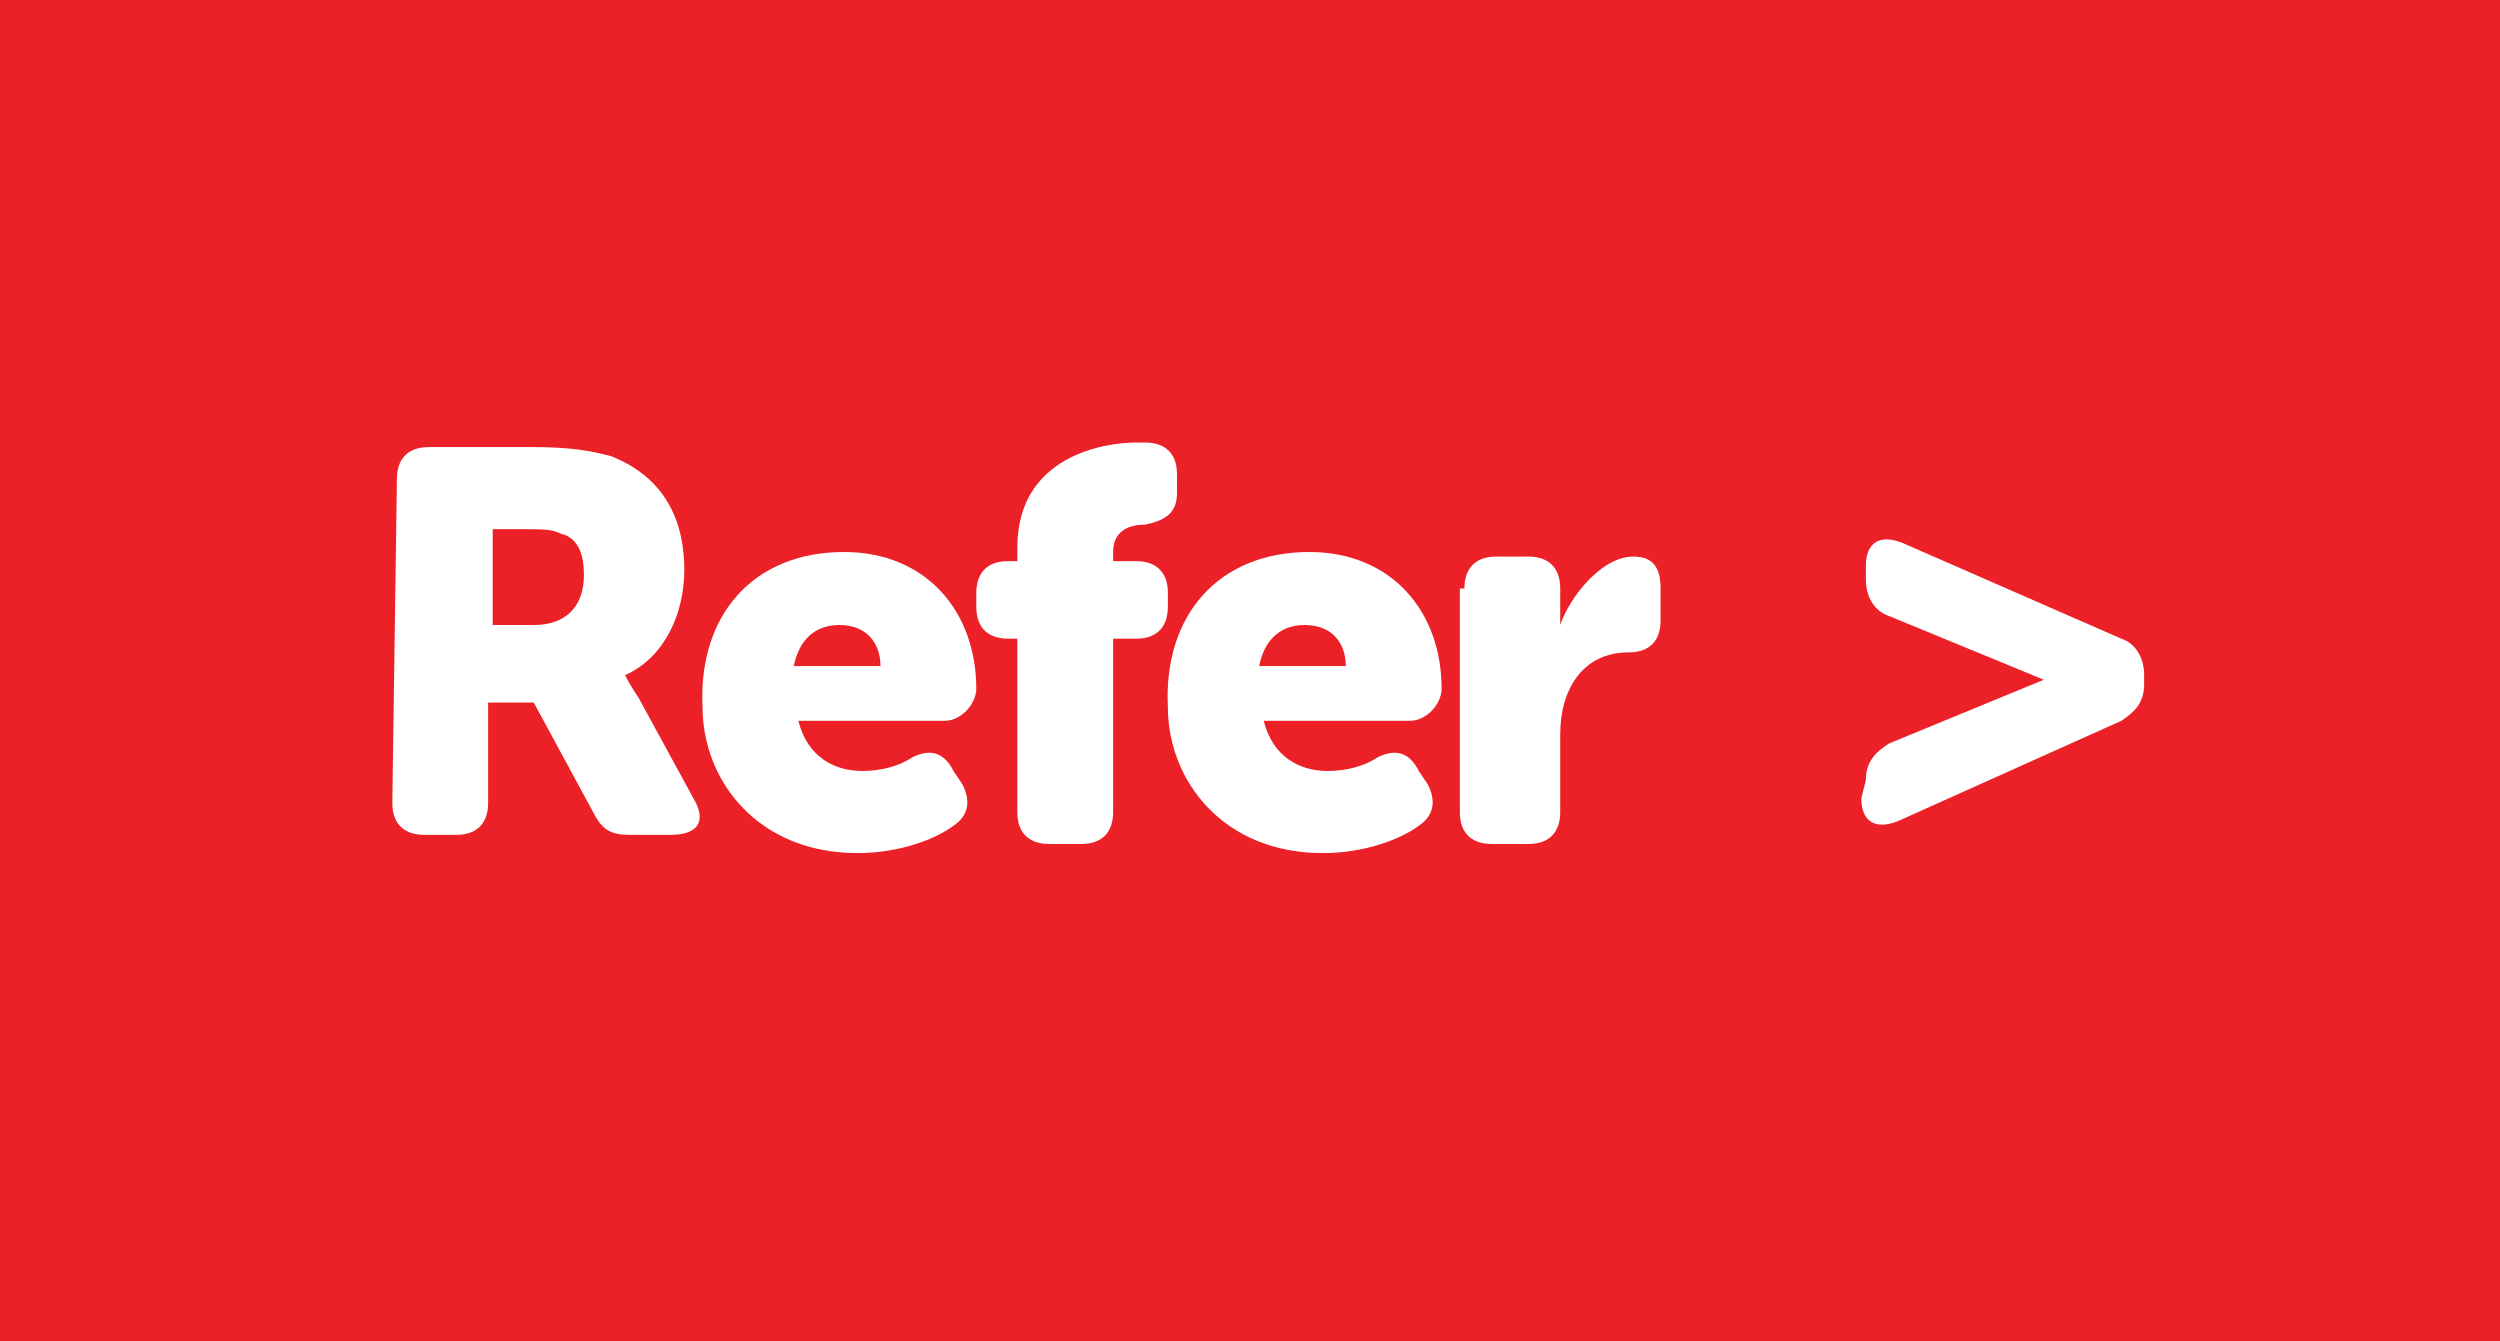 <?xml version="1.0" encoding="utf-8"?>
<!-- Generator: Adobe Illustrator 21.1.0, SVG Export Plug-In . SVG Version: 6.00 Build 0)  -->
<svg version="1.1" id="Layer_1" xmlns="http://www.w3.org/2000/svg" xmlns:xlink="http://www.w3.org/1999/xlink" x="0px" y="0px"
	 viewBox="0 0 54.8 29.4" style="enable-background:new 0 0 54.8 29.4;" xml:space="preserve">
<style type="text/css">
	.st0{fill:#EC2027;}
	.st1{fill:#FFFFFF;}
</style>
<rect class="st0" width="54.8" height="29.4"/>
<path class="st1" d="M8.7,10.5c0-0.4,0.2-0.7,0.7-0.7h2.3c0.9,0,1.3,0.1,1.7,0.2c1,0.4,1.6,1.2,1.6,2.5c0,0.9-0.4,1.9-1.3,2.3l0,0
	c0,0,0.1,0.2,0.3,0.5l1.2,2.2c0.3,0.5,0.1,0.8-0.5,0.8h-0.9c-0.4,0-0.6-0.1-0.8-0.5l-1.3-2.4h-1v2.2c0,0.4-0.2,0.7-0.7,0.7H9.3
	c-0.4,0-0.7-0.2-0.7-0.7L8.7,10.5L8.7,10.5z M11.7,13.7c0.7,0,1.1-0.4,1.1-1.1c0-0.4-0.1-0.8-0.5-0.9c-0.2-0.1-0.4-0.1-0.8-0.1h-0.7
	v2.1C10.8,13.7,11.7,13.7,11.7,13.7z"/>
<path class="st1" d="M18.5,12.1c1.8,0,2.9,1.3,2.9,3c0,0.3-0.3,0.7-0.7,0.7h-3.2c0.2,0.8,0.8,1.1,1.4,1.1c0.4,0,0.8-0.1,1.1-0.3
	c0.4-0.2,0.7-0.1,0.9,0.3l0.2,0.3c0.2,0.4,0.1,0.7-0.2,0.9c-0.4,0.3-1.2,0.6-2.1,0.6c-2.2,0-3.4-1.6-3.4-3.2
	C15.3,13.5,16.5,12.1,18.5,12.1z M19.3,14.6c0-0.5-0.3-0.9-0.9-0.9s-0.9,0.4-1,0.9H19.3z"/>
<path class="st1" d="M22.3,14h-0.2c-0.4,0-0.7-0.2-0.7-0.7V13c0-0.4,0.2-0.7,0.7-0.7h0.2V12c0-2,1.9-2.3,2.6-2.3h0.2
	c0.4,0,0.7,0.2,0.7,0.7v0.4c0,0.4-0.2,0.6-0.7,0.7c-0.3,0-0.7,0.1-0.7,0.6v0.2h0.5c0.4,0,0.7,0.2,0.7,0.7v0.3c0,0.4-0.2,0.7-0.7,0.7
	h-0.5v3.8c0,0.4-0.2,0.7-0.7,0.7H23c-0.4,0-0.7-0.2-0.7-0.7V14z"/>
<path class="st1" d="M28.7,12.1c1.8,0,2.9,1.3,2.9,3c0,0.3-0.3,0.7-0.7,0.7h-3.2c0.2,0.8,0.8,1.1,1.4,1.1c0.4,0,0.8-0.1,1.1-0.3
	c0.4-0.2,0.7-0.1,0.9,0.3l0.2,0.3c0.2,0.4,0.1,0.7-0.2,0.9c-0.4,0.3-1.2,0.6-2.1,0.6c-2.2,0-3.4-1.6-3.4-3.2
	C25.5,13.5,26.7,12.1,28.7,12.1z M29.5,14.6c0-0.5-0.3-0.9-0.9-0.9s-0.9,0.4-1,0.9H29.5z"/>
<path class="st1" d="M32.1,12.9c0-0.4,0.2-0.7,0.7-0.7h0.7c0.4,0,0.7,0.2,0.7,0.7v0.4c0,0.2,0,0.4,0,0.4l0,0
	c0.2-0.6,0.9-1.5,1.6-1.5c0.4,0,0.6,0.2,0.6,0.7v0.7c0,0.4-0.2,0.7-0.7,0.7c-1,0-1.5,0.8-1.5,1.8v1.7c0,0.4-0.2,0.7-0.7,0.7h-0.8
	c-0.4,0-0.7-0.2-0.7-0.7v-4.9H32.1z"/>
<path class="st1" d="M40.9,17.1c0-0.4,0.2-0.6,0.5-0.8l3.4-1.4l0,0l-3.4-1.4c-0.3-0.1-0.5-0.4-0.5-0.8v-0.3c0-0.5,0.3-0.7,0.8-0.5
	l4.8,2.1c0.3,0.1,0.5,0.4,0.5,0.8V15c0,0.4-0.2,0.6-0.5,0.8L41.6,18c-0.5,0.2-0.8,0-0.8-0.5L40.9,17.1L40.9,17.1z"/>
</svg>
